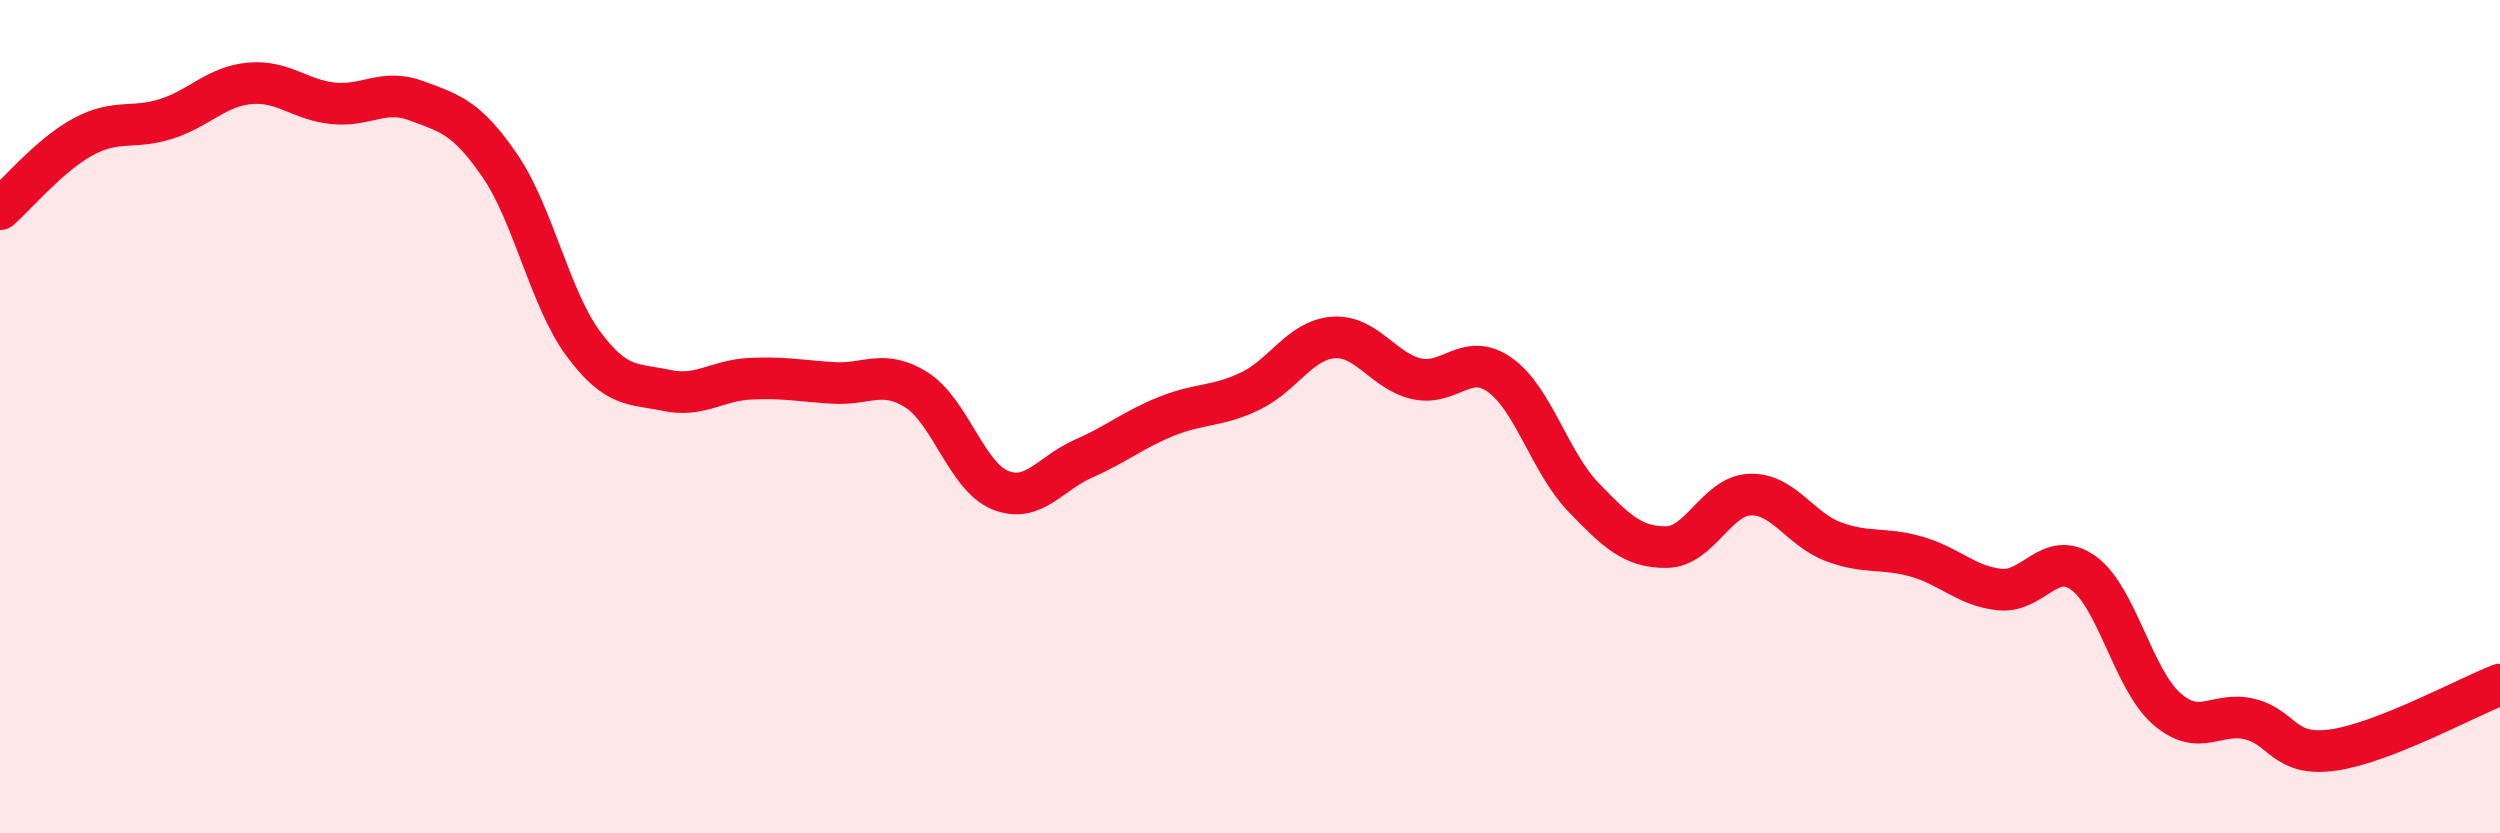 
    <svg width="60" height="20" viewBox="0 0 60 20" xmlns="http://www.w3.org/2000/svg">
      <path
        d="M 0,5.02 C 0.4,4.67 1.2,3.71 2,3.28 C 2.8,2.85 3.2,3.11 4,2.85 C 4.8,2.59 5.2,2.07 6,2 C 6.8,1.93 7.2,2.4 8,2.48 C 8.8,2.56 9.2,2.12 10,2.42 C 10.8,2.72 11.2,2.81 12,3.98 C 12.8,5.15 13.2,7.17 14,8.25 C 14.8,9.33 15.2,9.2 16,9.37 C 16.8,9.54 17.2,9.13 18,9.09 C 18.8,9.05 19.2,9.14 20,9.19 C 20.8,9.24 21.2,8.85 22,9.36 C 22.8,9.87 23.2,11.43 24,11.76 C 24.8,12.09 25.2,11.36 26,11.01 C 26.8,10.66 27.2,10.31 28,9.99 C 28.8,9.67 29.2,9.77 30,9.39 C 30.8,9.01 31.2,8.16 32,8.1 C 32.8,8.04 33.2,8.91 34,9.09 C 34.8,9.27 35.2,8.43 36,9 C 36.8,9.57 37.2,11.1 38,11.93 C 38.8,12.76 39.2,13.14 40,13.13 C 40.8,13.12 41.2,11.9 42,11.87 C 42.8,11.84 43.2,12.7 44,13 C 44.8,13.3 45.2,13.13 46,13.36 C 46.8,13.59 47.2,14.07 48,14.15 C 48.8,14.23 49.2,13.18 50,13.75 C 50.8,14.32 51.2,16.31 52,17.01 C 52.8,17.71 53.2,17.06 54,17.26 C 54.8,17.46 54.8,18.17 56,18 C 57.2,17.83 59.2,16.74 60,16.43L60 20L0 20Z"
        fill="#EB0A25"
        opacity="0.1"
        stroke-linecap="round"
        stroke-linejoin="round"
      />
      <path
        d="M 0,5.02 C 0.4,4.67 1.2,3.71 2,3.28 C 2.8,2.85 3.2,3.11 4,2.85 C 4.8,2.59 5.2,2.07 6,2 C 6.8,1.93 7.2,2.4 8,2.48 C 8.8,2.56 9.2,2.12 10,2.42 C 10.8,2.72 11.2,2.81 12,3.98 C 12.8,5.15 13.2,7.17 14,8.25 C 14.8,9.33 15.2,9.2 16,9.37 C 16.8,9.54 17.2,9.13 18,9.09 C 18.8,9.05 19.2,9.14 20,9.19 C 20.8,9.24 21.2,8.85 22,9.36 C 22.8,9.87 23.2,11.43 24,11.76 C 24.8,12.09 25.2,11.36 26,11.01 C 26.8,10.66 27.2,10.31 28,9.99 C 28.8,9.67 29.2,9.77 30,9.39 C 30.8,9.01 31.2,8.16 32,8.1 C 32.8,8.04 33.2,8.91 34,9.09 C 34.8,9.27 35.2,8.43 36,9 C 36.8,9.57 37.2,11.1 38,11.93 C 38.8,12.76 39.2,13.14 40,13.13 C 40.8,13.12 41.2,11.9 42,11.87 C 42.8,11.84 43.2,12.7 44,13 C 44.8,13.3 45.2,13.13 46,13.36 C 46.8,13.59 47.2,14.07 48,14.15 C 48.8,14.23 49.2,13.18 50,13.75 C 50.8,14.32 51.2,16.31 52,17.01 C 52.8,17.71 53.2,17.06 54,17.26 C 54.8,17.46 54.8,18.17 56,18 C 57.2,17.83 59.2,16.74 60,16.43"
        stroke="#EB0A25"
        stroke-width="1"
        fill="none"
        stroke-linecap="round"
        stroke-linejoin="round"
      />
    </svg>
  